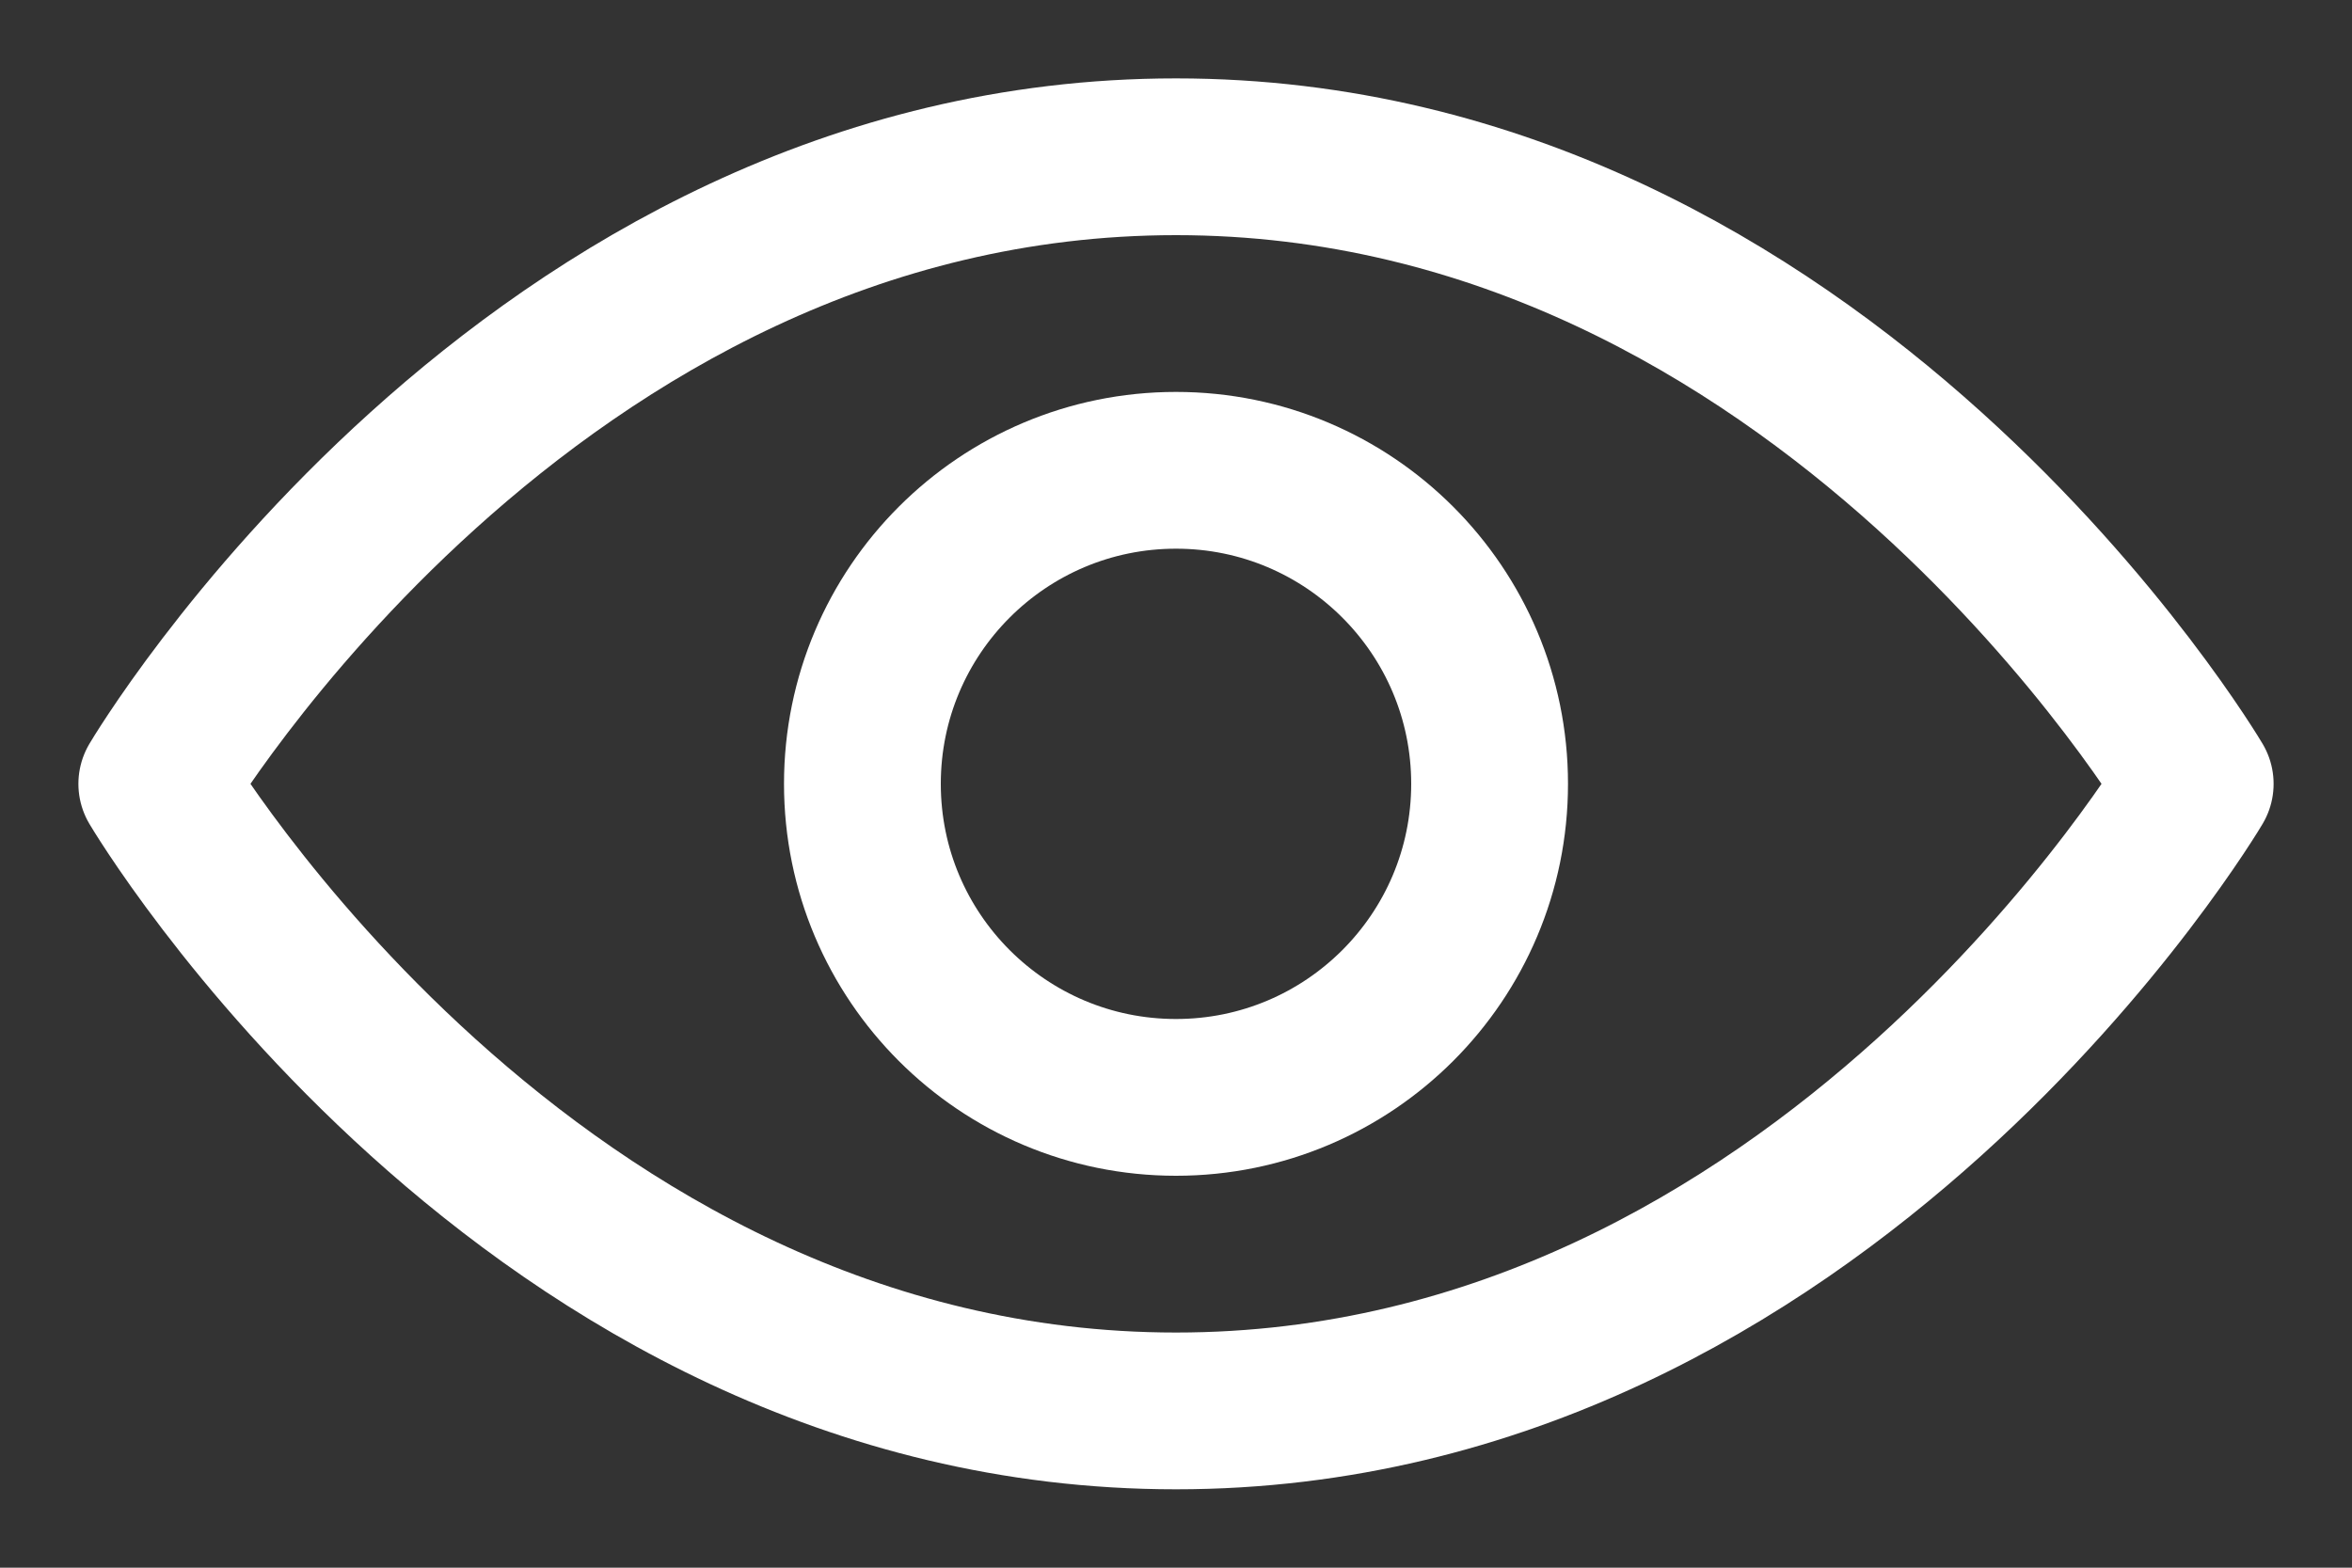 <svg width="30" height="20" viewBox="0 0 30 20" fill="none" xmlns="http://www.w3.org/2000/svg">
<rect x="0" y="0" width="30" height="20" fill="#333333" stroke="none"/>
<path d="M2 10C2 10 6.727 2 15 2C23.273 2 28 10 28 10C28 10 23.273 18 15 18C6.727 18 2 10 2 10Z" stroke="white" stroke-width="2" stroke-linecap="round" stroke-linejoin="round"/>
<path d="M15 14C17.209 14 19 12.209 19 10C19 7.791 17.209 6 15 6C12.791 6 11 7.791 11 10C11 12.209 12.791 14 15 14Z" stroke="white" stroke-width="2" stroke-linecap="round" stroke-linejoin="round"/>
</svg>
